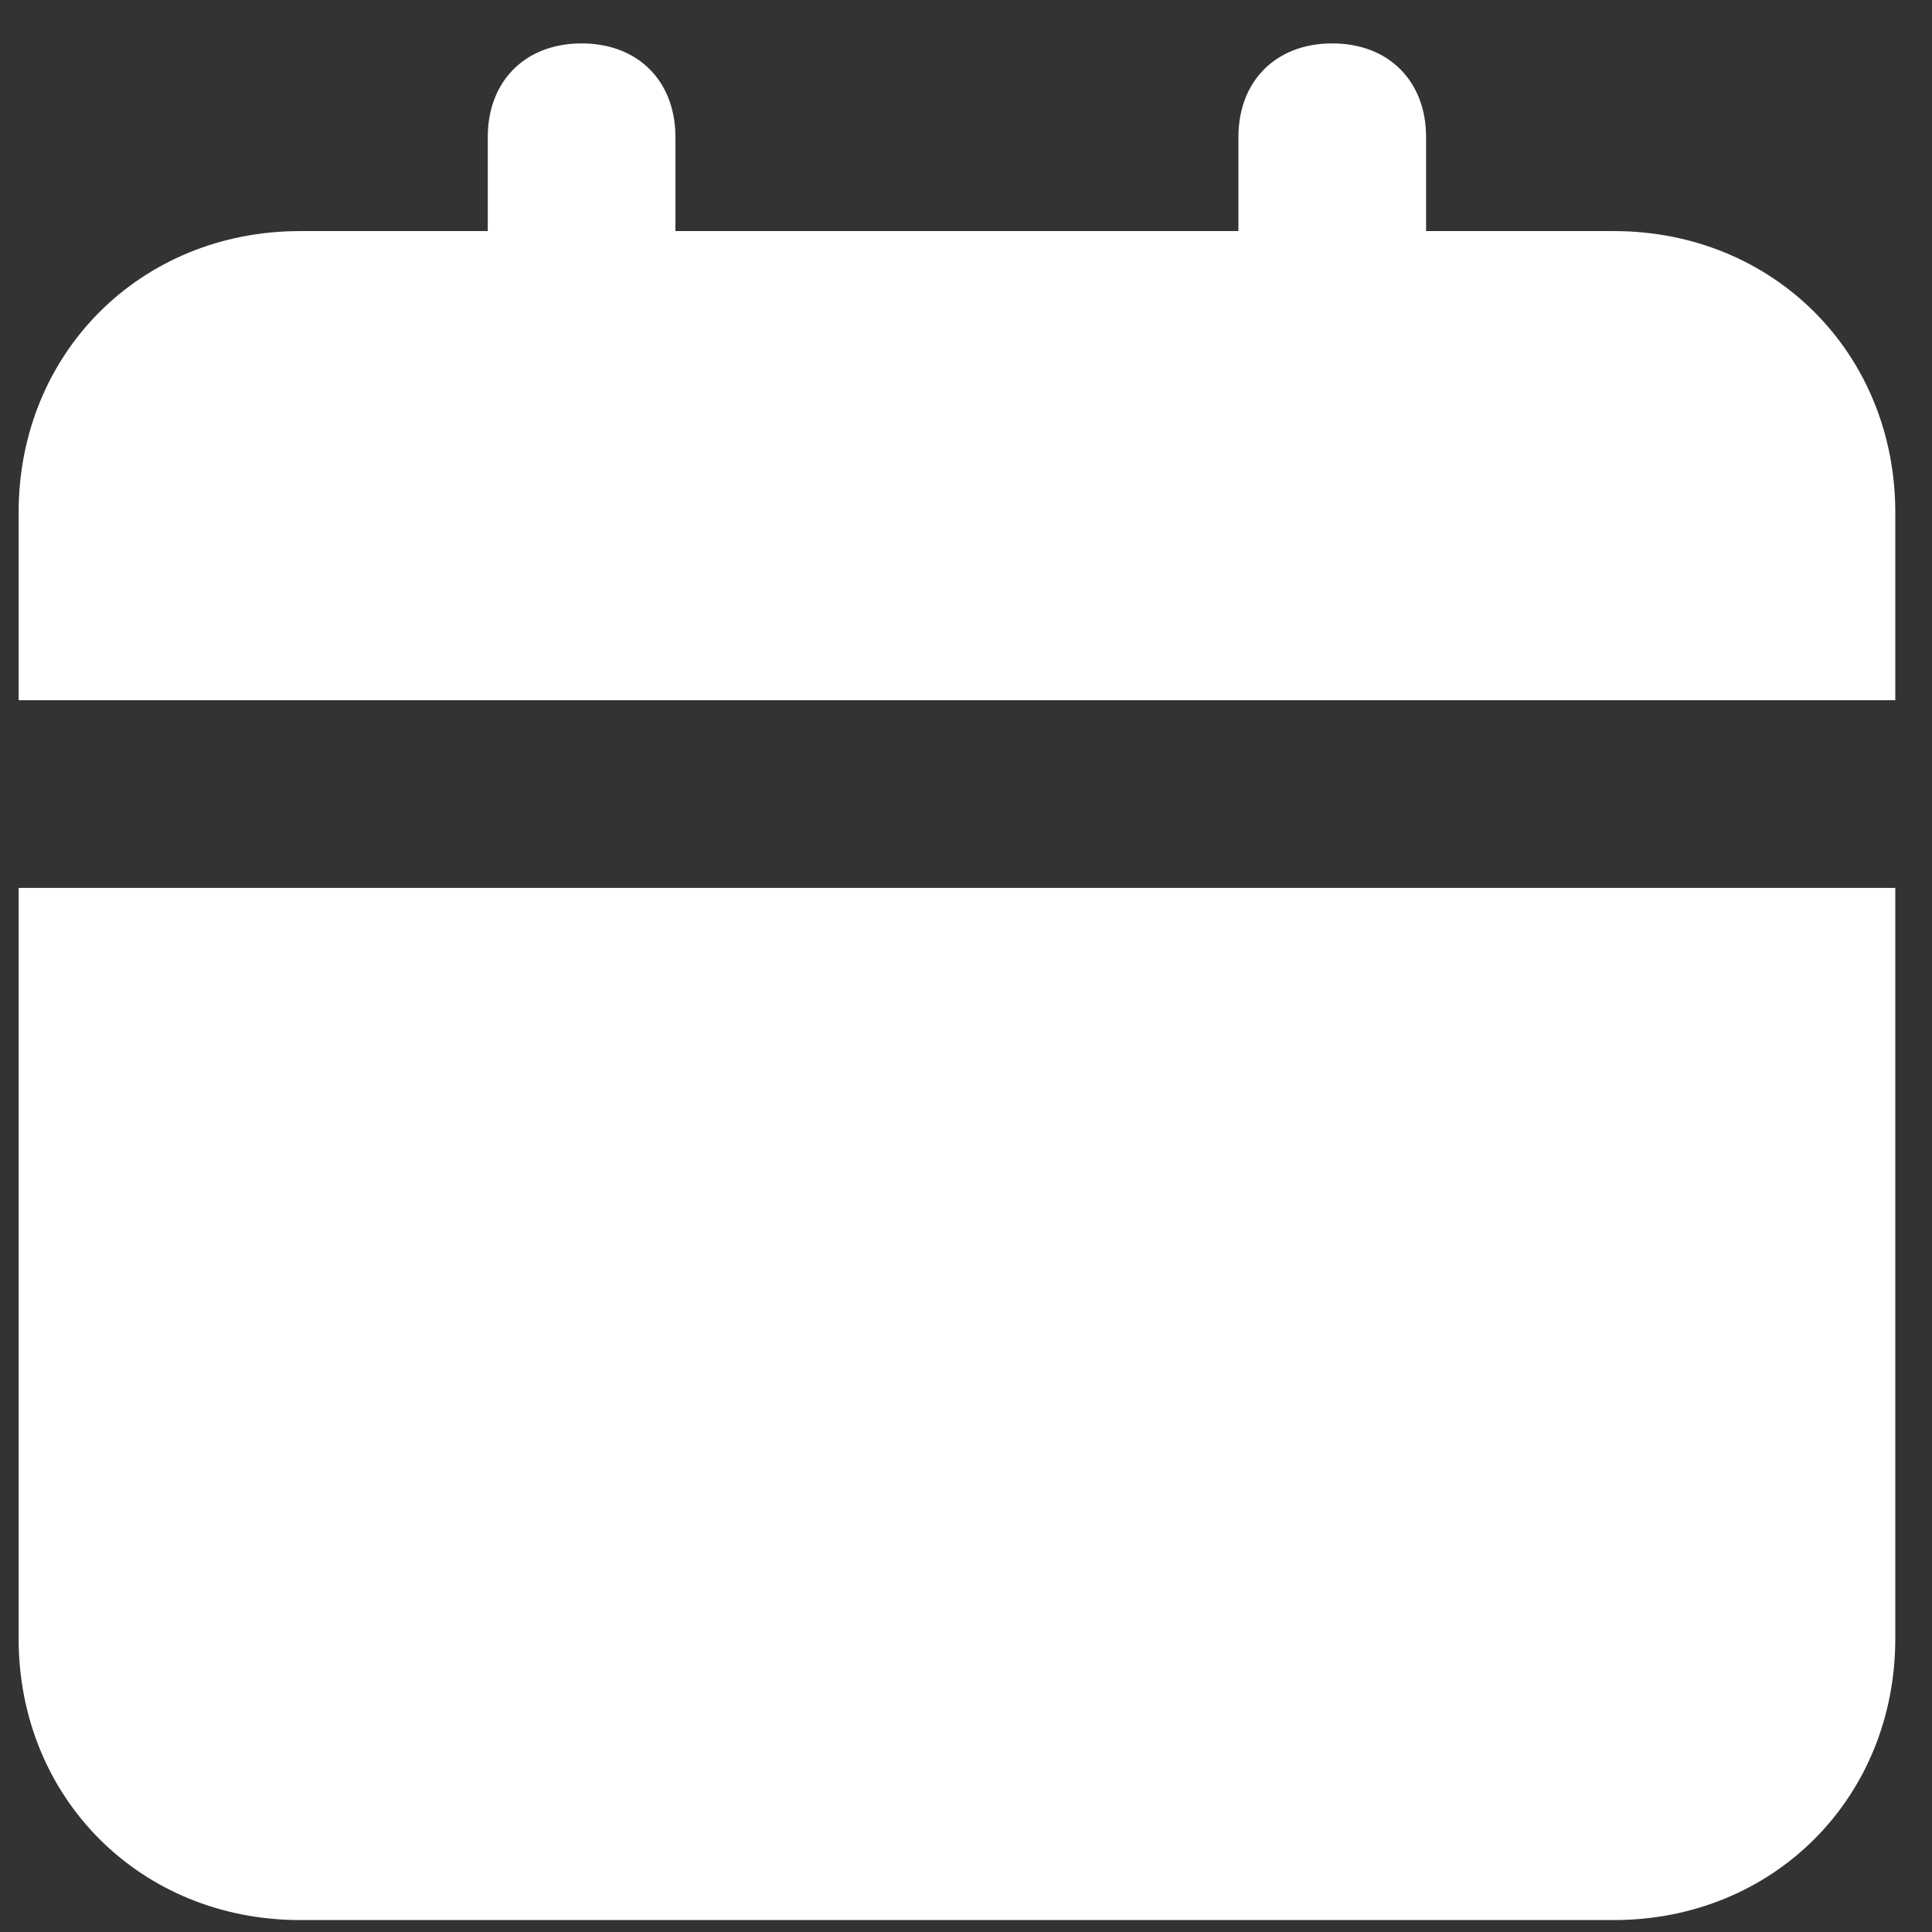 <svg width="28" height="28" viewBox="0 0 28 28" fill="none" xmlns="http://www.w3.org/2000/svg">
<rect x="0" y="0" width="28" height="28" fill="#333333" stroke="none"/>
<path d="M0.27 23.747C0.27 26.059 2.037 27.827 4.349 27.827H23.388C25.7 27.827 27.468 26.059 27.468 23.747V12.868H0.27V23.747ZM23.388 3.349H20.668V1.989C20.668 1.173 20.124 0.629 19.308 0.629C18.492 0.629 17.948 1.173 17.948 1.989V3.349H9.789V1.989C9.789 1.173 9.245 0.629 8.429 0.629C7.613 0.629 7.069 1.173 7.069 1.989V3.349H4.349C2.037 3.349 0.27 5.117 0.27 7.428V10.148H27.468V7.428C27.468 5.117 25.7 3.349 23.388 3.349Z" fill="white"/>
</svg>

